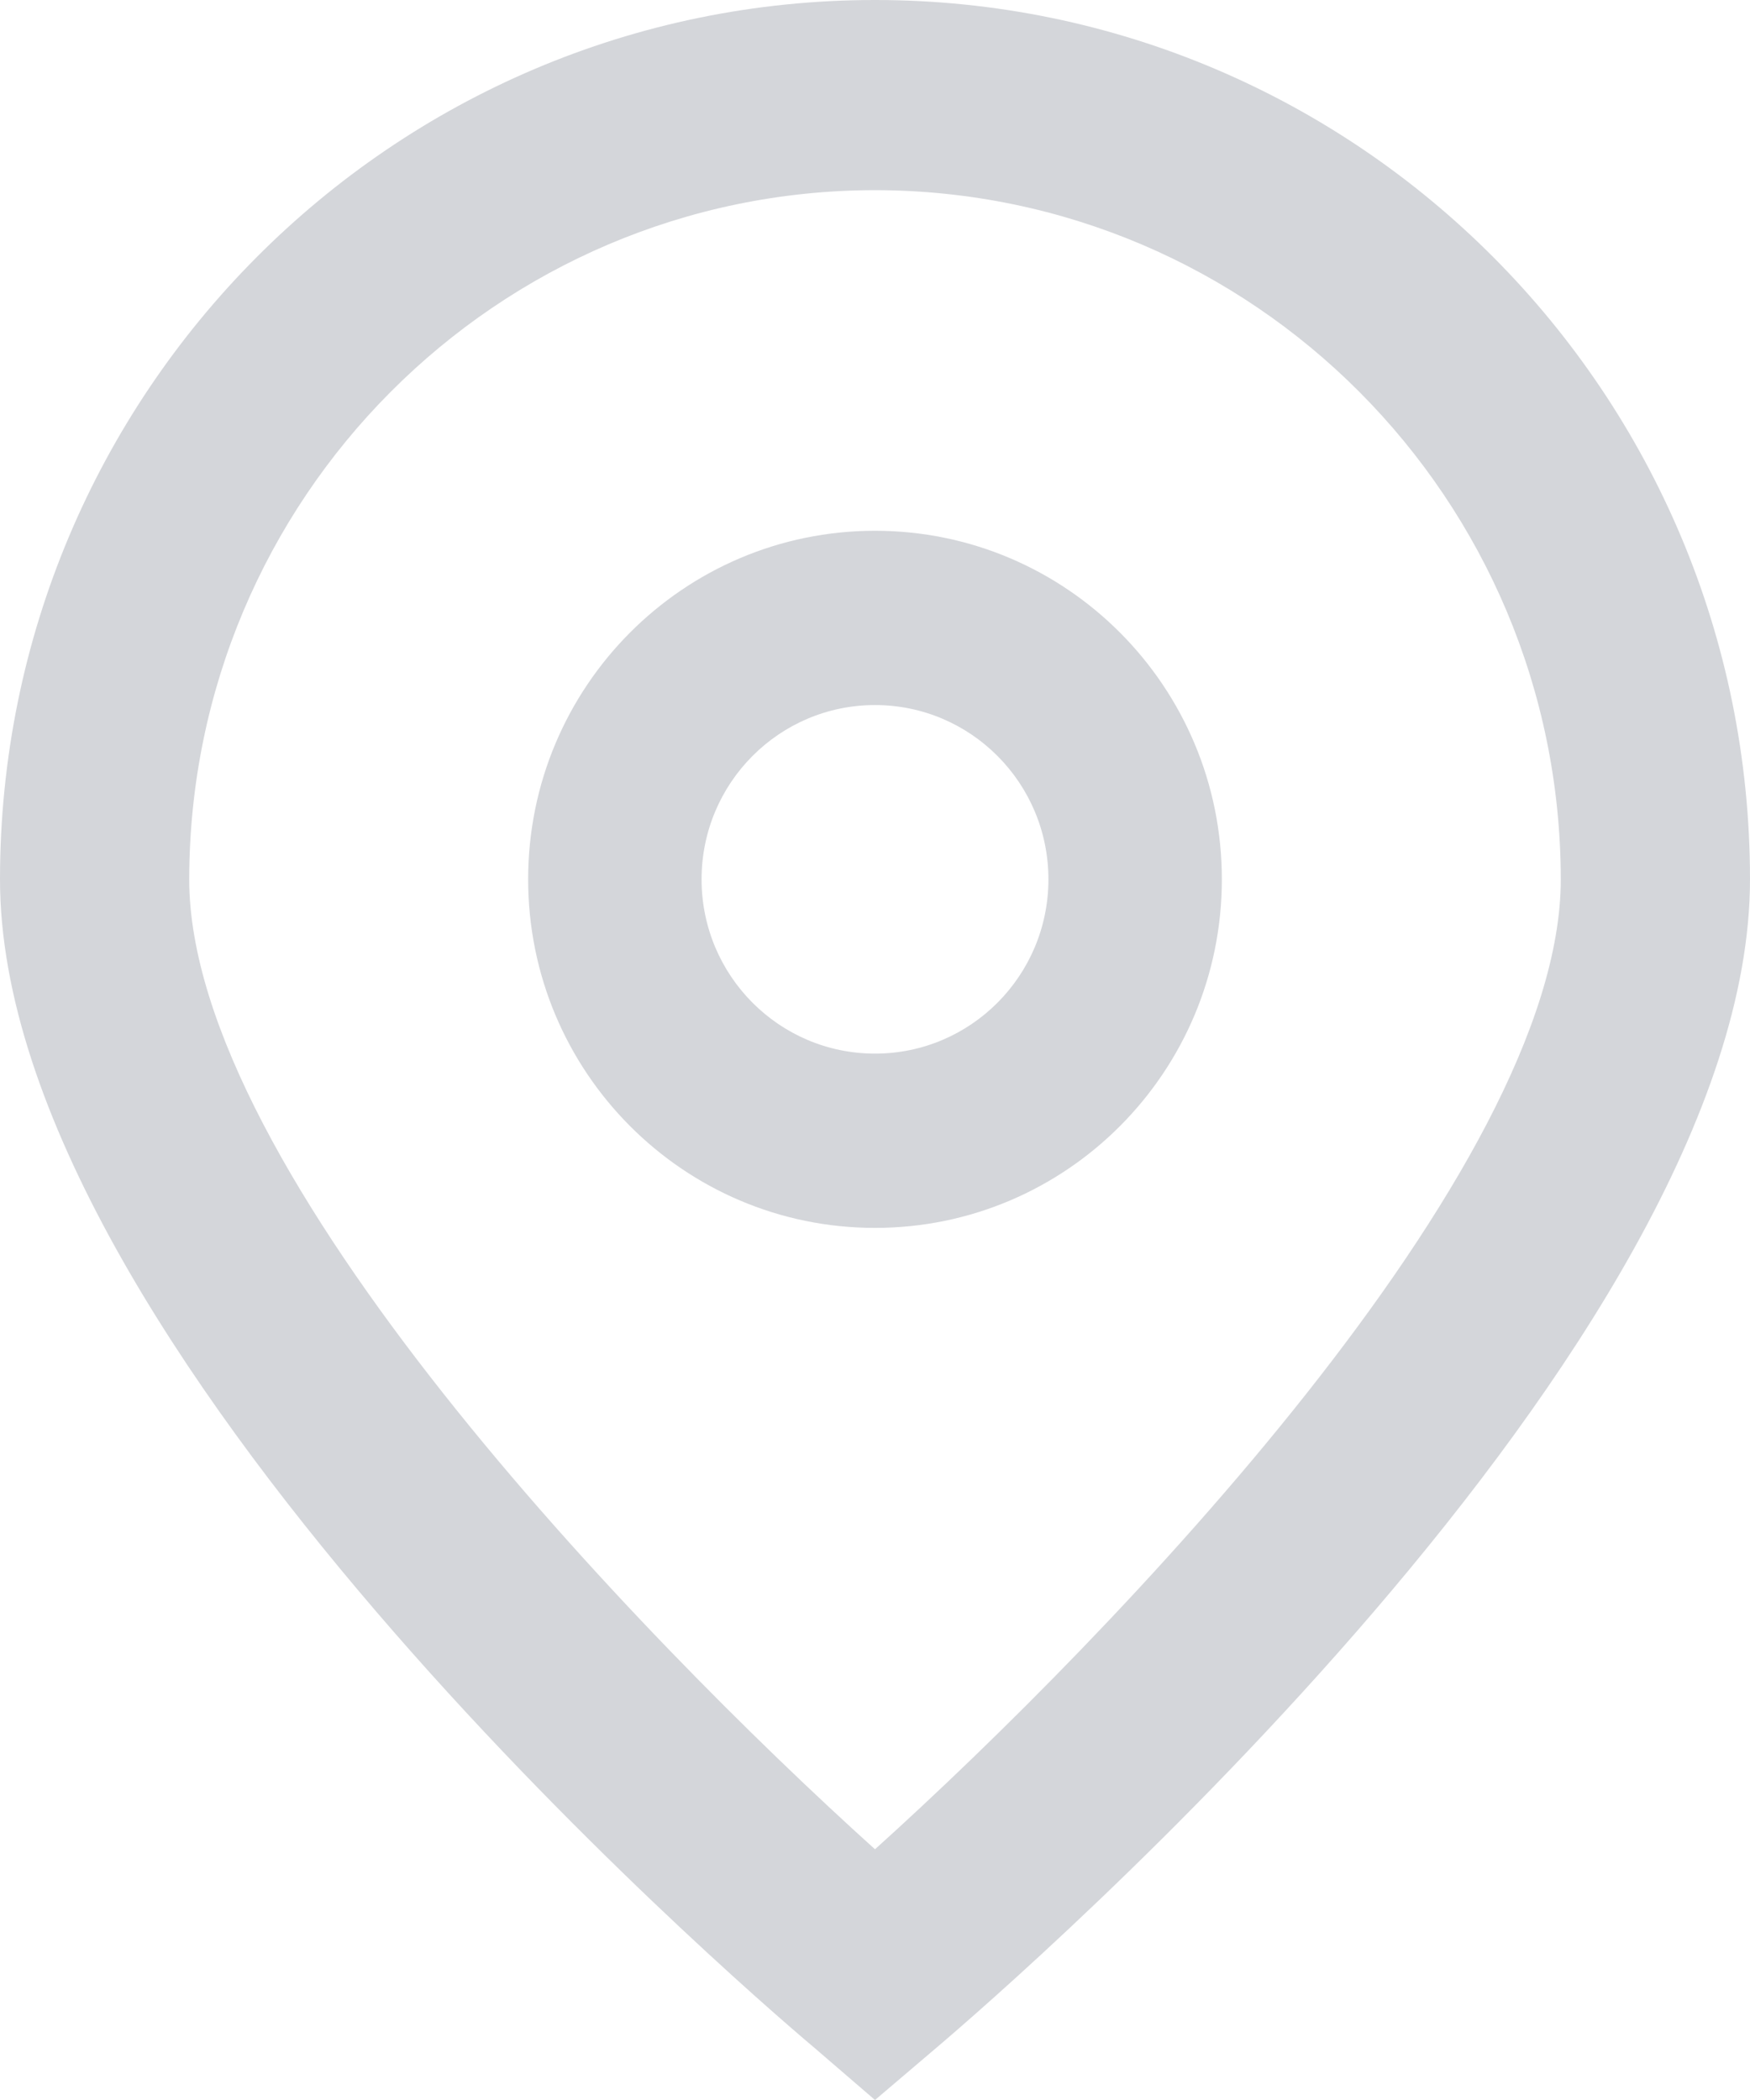 <?xml version="1.0" encoding="UTF-8"?> <svg xmlns="http://www.w3.org/2000/svg" width="90" height="108" viewBox="0 0 90 108" fill="none"> <path d="M45 108L41.878 105.311C37.575 101.69 0 69.078 0 45.223C0 20.247 20.147 0 45 0C69.853 0 90 20.247 90 45.223C90 69.078 52.425 101.69 48.139 105.329L45 108ZM45 9.779C25.53 9.801 9.753 25.657 9.731 45.223C9.731 60.209 32.848 84.149 45 95.106C57.152 84.145 80.269 60.191 80.269 45.223C80.247 25.657 64.47 9.801 45 9.779Z" fill="#D4D6DA"></path> <path d="M45 63.149C35.149 63.149 27.162 55.123 27.162 45.223C27.162 35.323 35.149 27.297 45 27.297C54.851 27.297 62.838 35.323 62.838 45.223C62.838 55.123 54.852 63.149 45 63.149ZM45 36.26C40.074 36.26 36.081 40.273 36.081 45.223C36.081 50.173 40.074 54.186 45 54.186C49.926 54.186 53.919 50.173 53.919 45.223C53.919 40.273 49.926 36.26 45 36.26Z" fill="#D4D6DA"></path> </svg> 